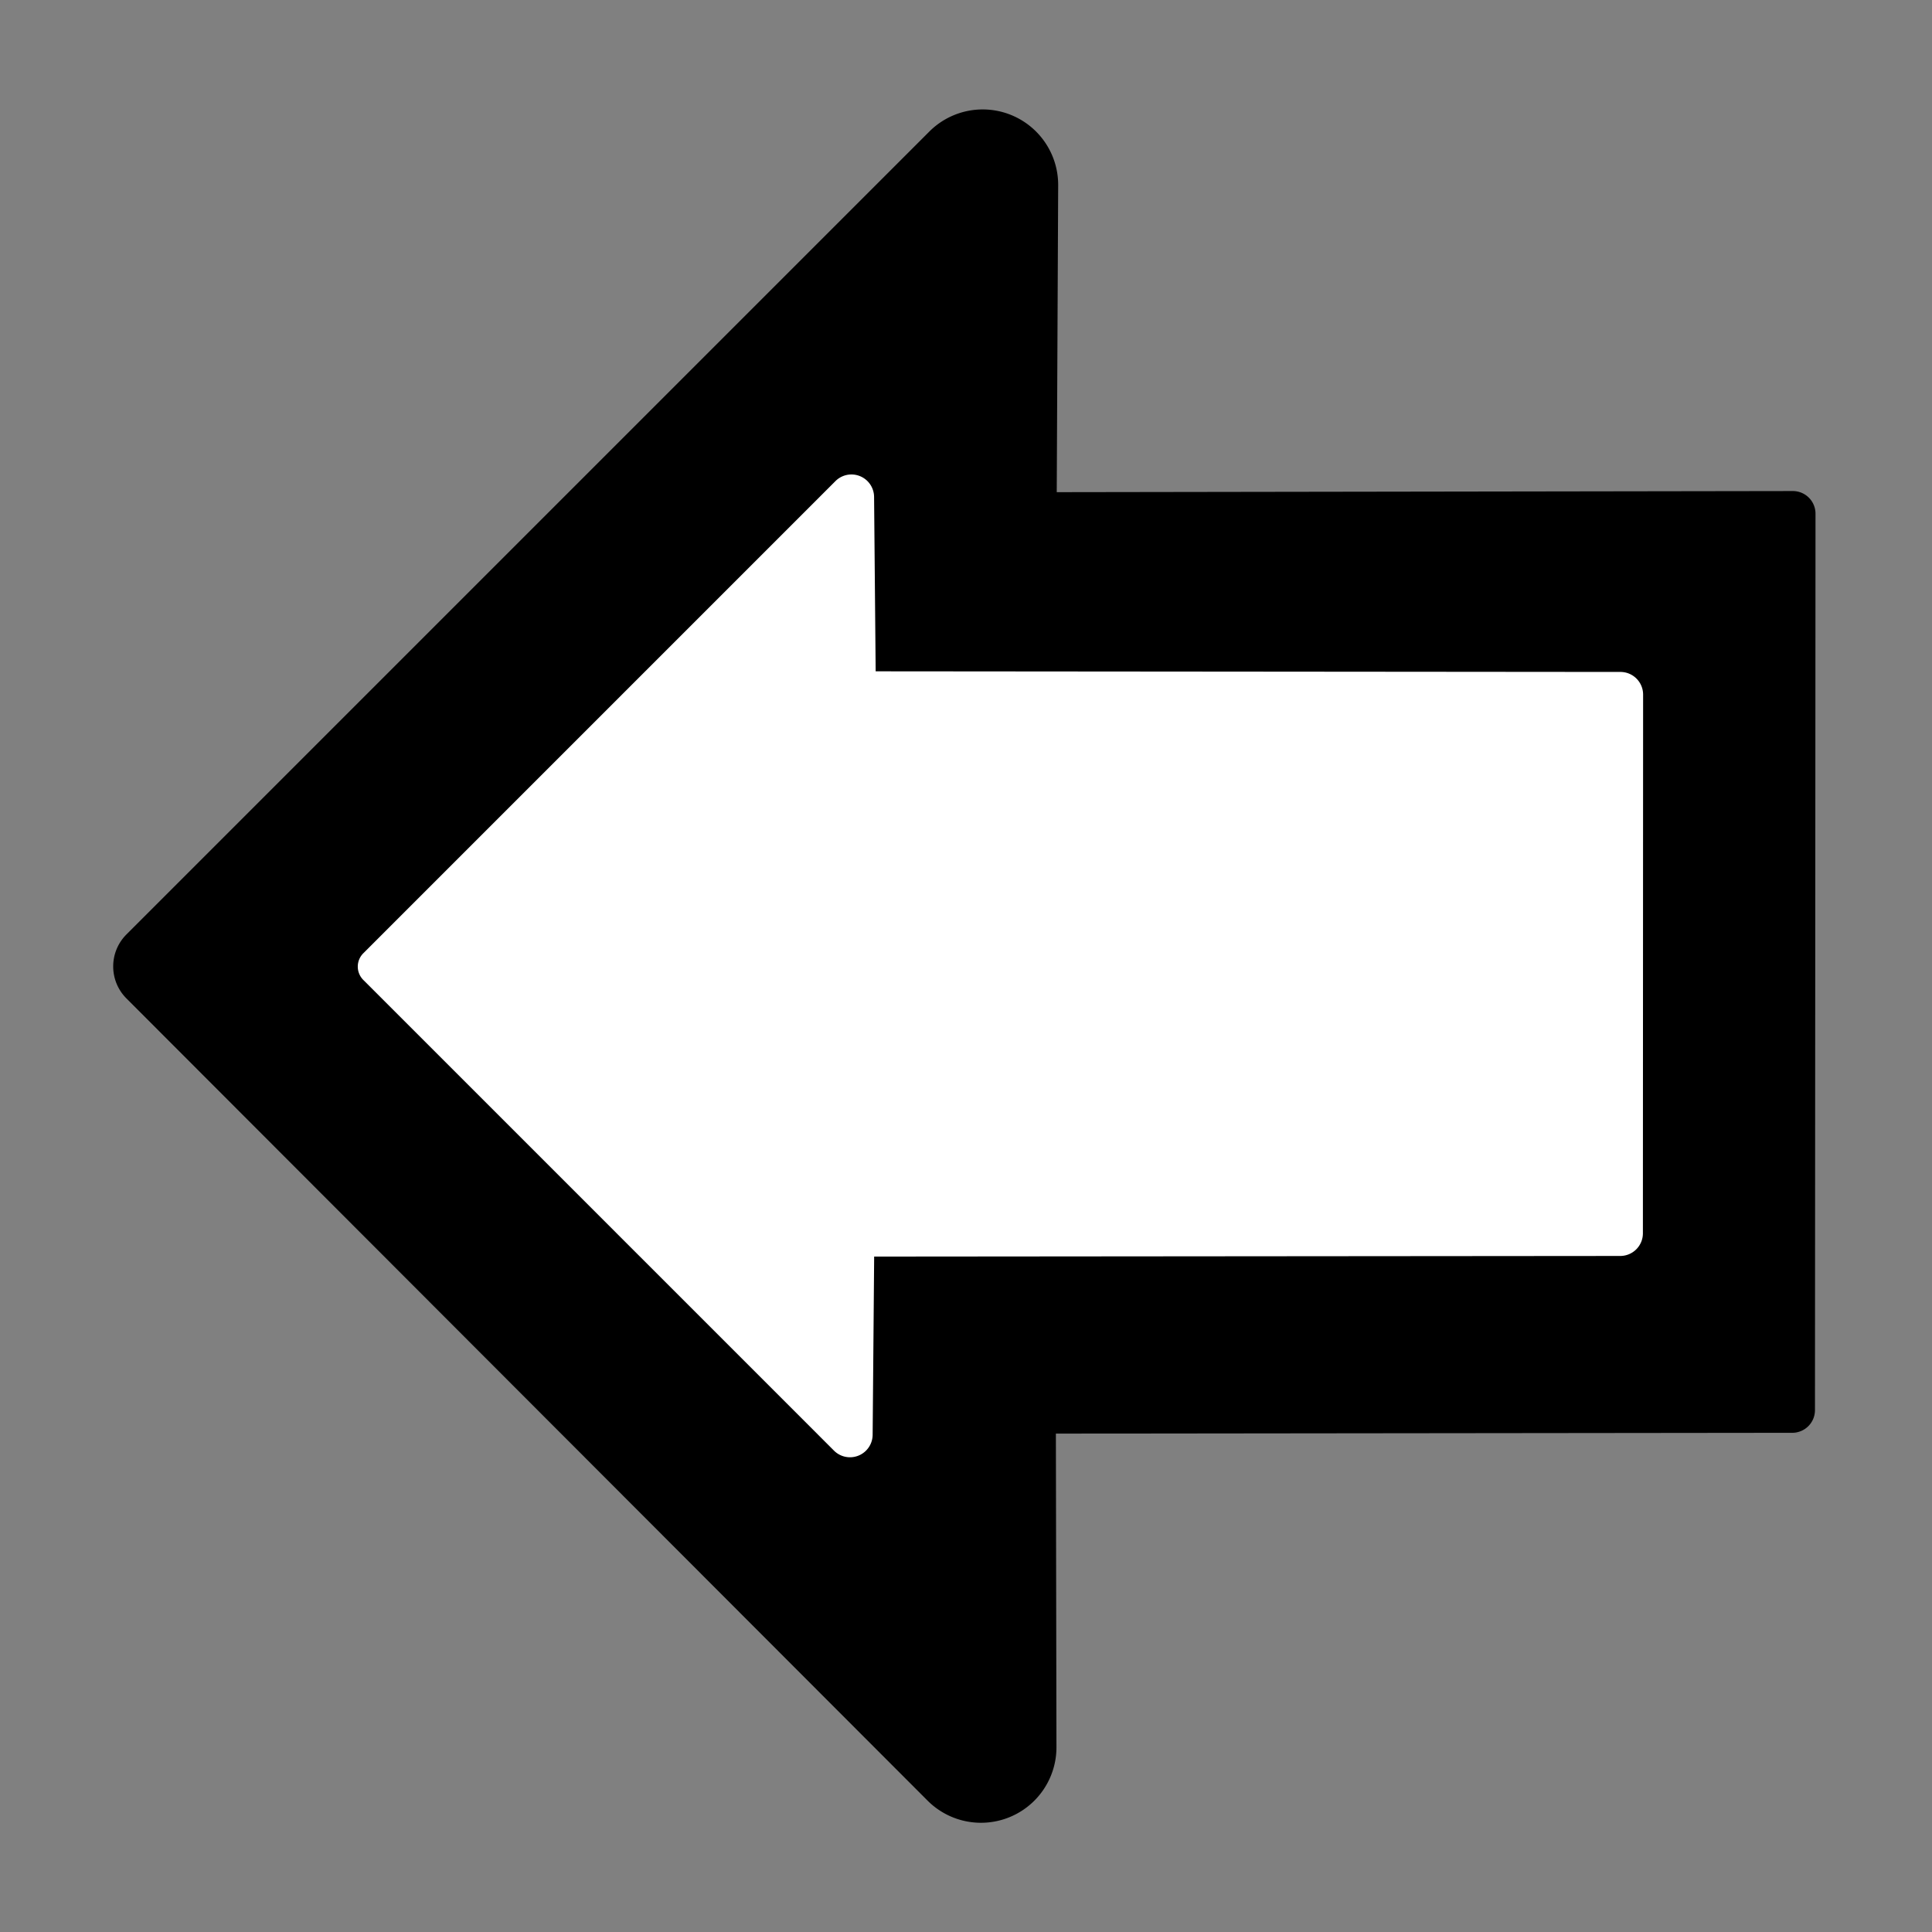 <svg height="512" width="512" xmlns="http://www.w3.org/2000/svg"><rect width="100%" height="100%" fill="#808080" stroke="none"/><g fill="none" fill-rule="evenodd"><path d="m279.97 463.018a20 20 0 0 1 -34.151 14.169l-212.31-212.593c-4.68-4.687-4.678-12.281.006-16.965l212.77-212.77a20.001 20.001 0 0 1 34.142 14.235l-.379 81.336 195.071-.297a6.002 6.002 0 0 1 6.009 6.004l-.143 237.568a6 6 0 0 1 -5.994 5.997l-195.171.217z" fill="#000"/><path d="m96.28 252.626a5 5 0 0 0 0 7.07l124.737 124.738a6 6 0 0 0 10.242-4.191l.402-47.236 197.729-.165a6 6 0 0 0 5.995-5.998l.055-142.77a6 6 0 0 0 -5.995-6.001c-33.64-.03-197.385-.166-197.385-.166l-.419-46.22a5.998 5.998 0 0 0 -10.242-4.187l-125.12 125.126z" fill="#fff"/></g></svg>